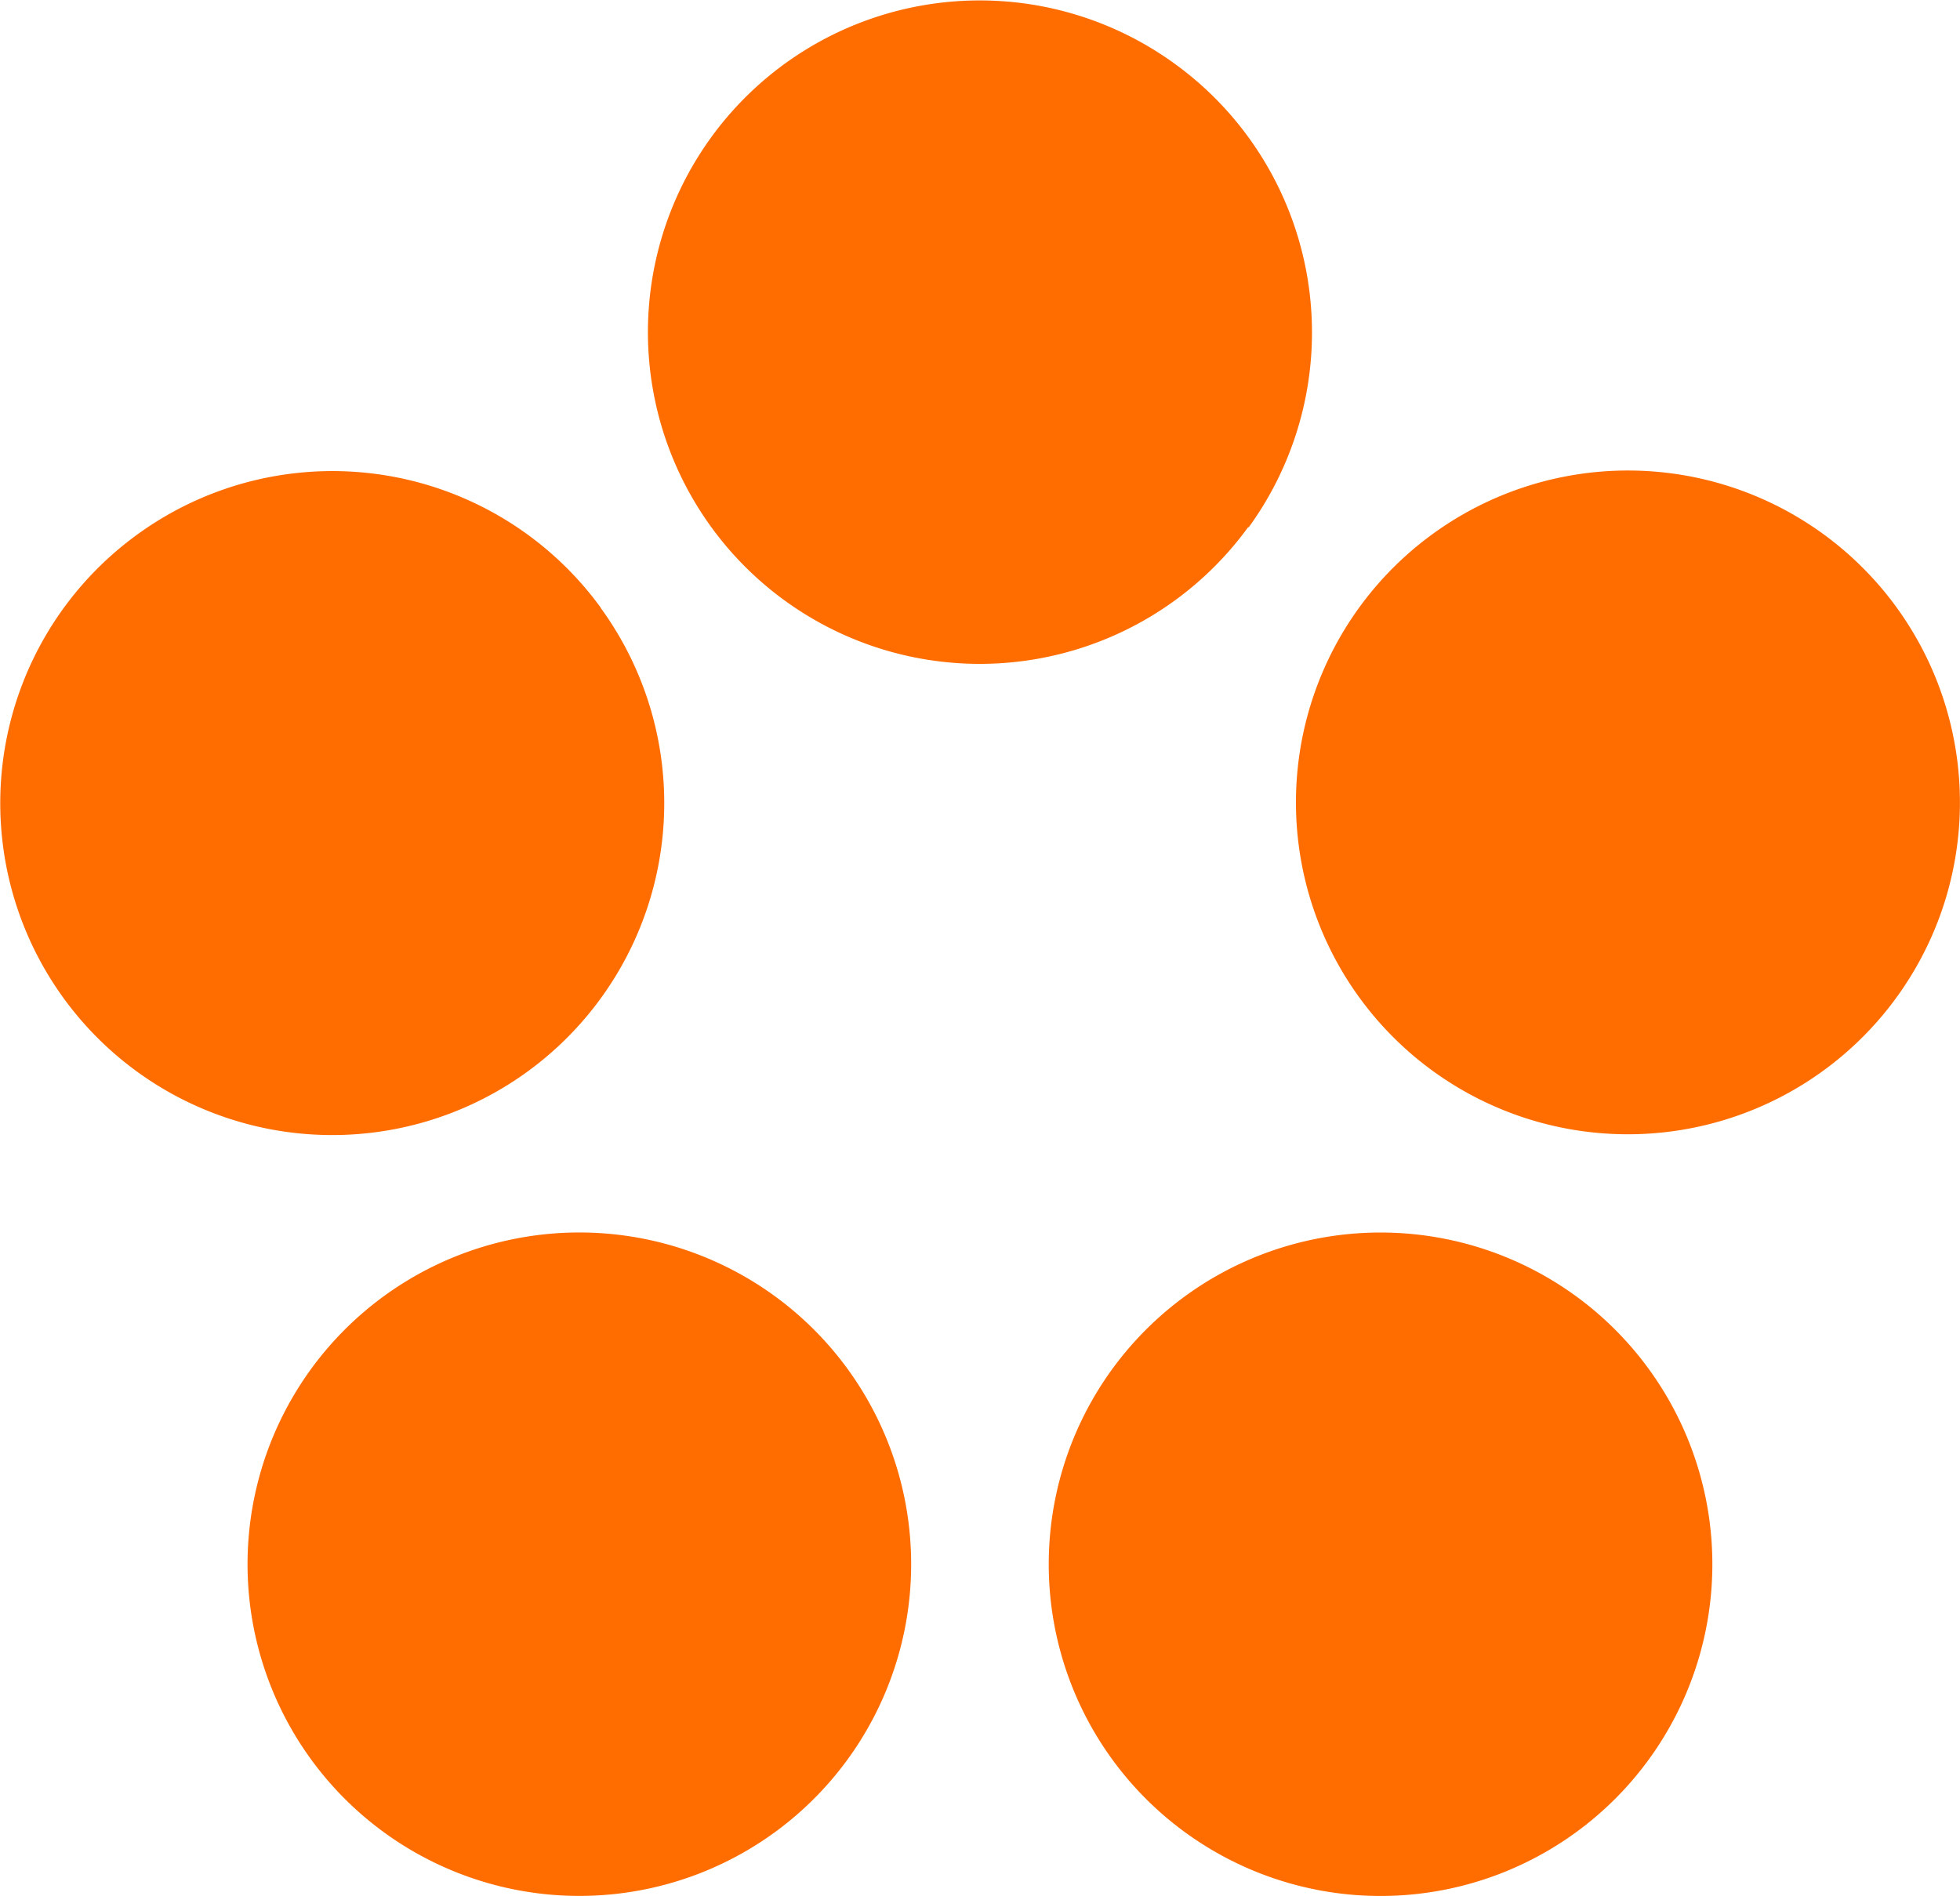 <svg id="Слой_1" data-name="Слой 1" xmlns="http://www.w3.org/2000/svg" viewBox="0 0 105.5 102.09"><defs><style>.cls-1{fill:#ff6d00;}</style></defs><g id="Layer_2" data-name="Layer 2"><path class="cls-1" d="M32.32,34.91A17.87,17.87,0,1,1,7.36,31a17.86,17.86,0,0,1,25,3.95" transform="translate(0 -2.2)"/><path class="cls-1" d="M25.67,69.43A17.86,17.86,0,1,1,14.2,91.94,17.86,17.86,0,0,1,25.67,69.43" transform="translate(0 -2.2)"/><path class="cls-1" d="M56.45,86.42a17.86,17.86,0,1,1,17.86,17.86A17.86,17.86,0,0,1,56.45,86.42" transform="translate(0 -2.2)"/><path class="cls-1" d="M82.11,62.4a17.87,17.87,0,1,1,22.51-11.47A17.88,17.88,0,0,1,82.11,62.4" transform="translate(0 -2.2)"/><path class="cls-1" d="M67.2,30.56a17.86,17.86,0,1,1-4-24.95,17.86,17.86,0,0,1,4,25" transform="translate(0 -2.2)"/></g></svg>